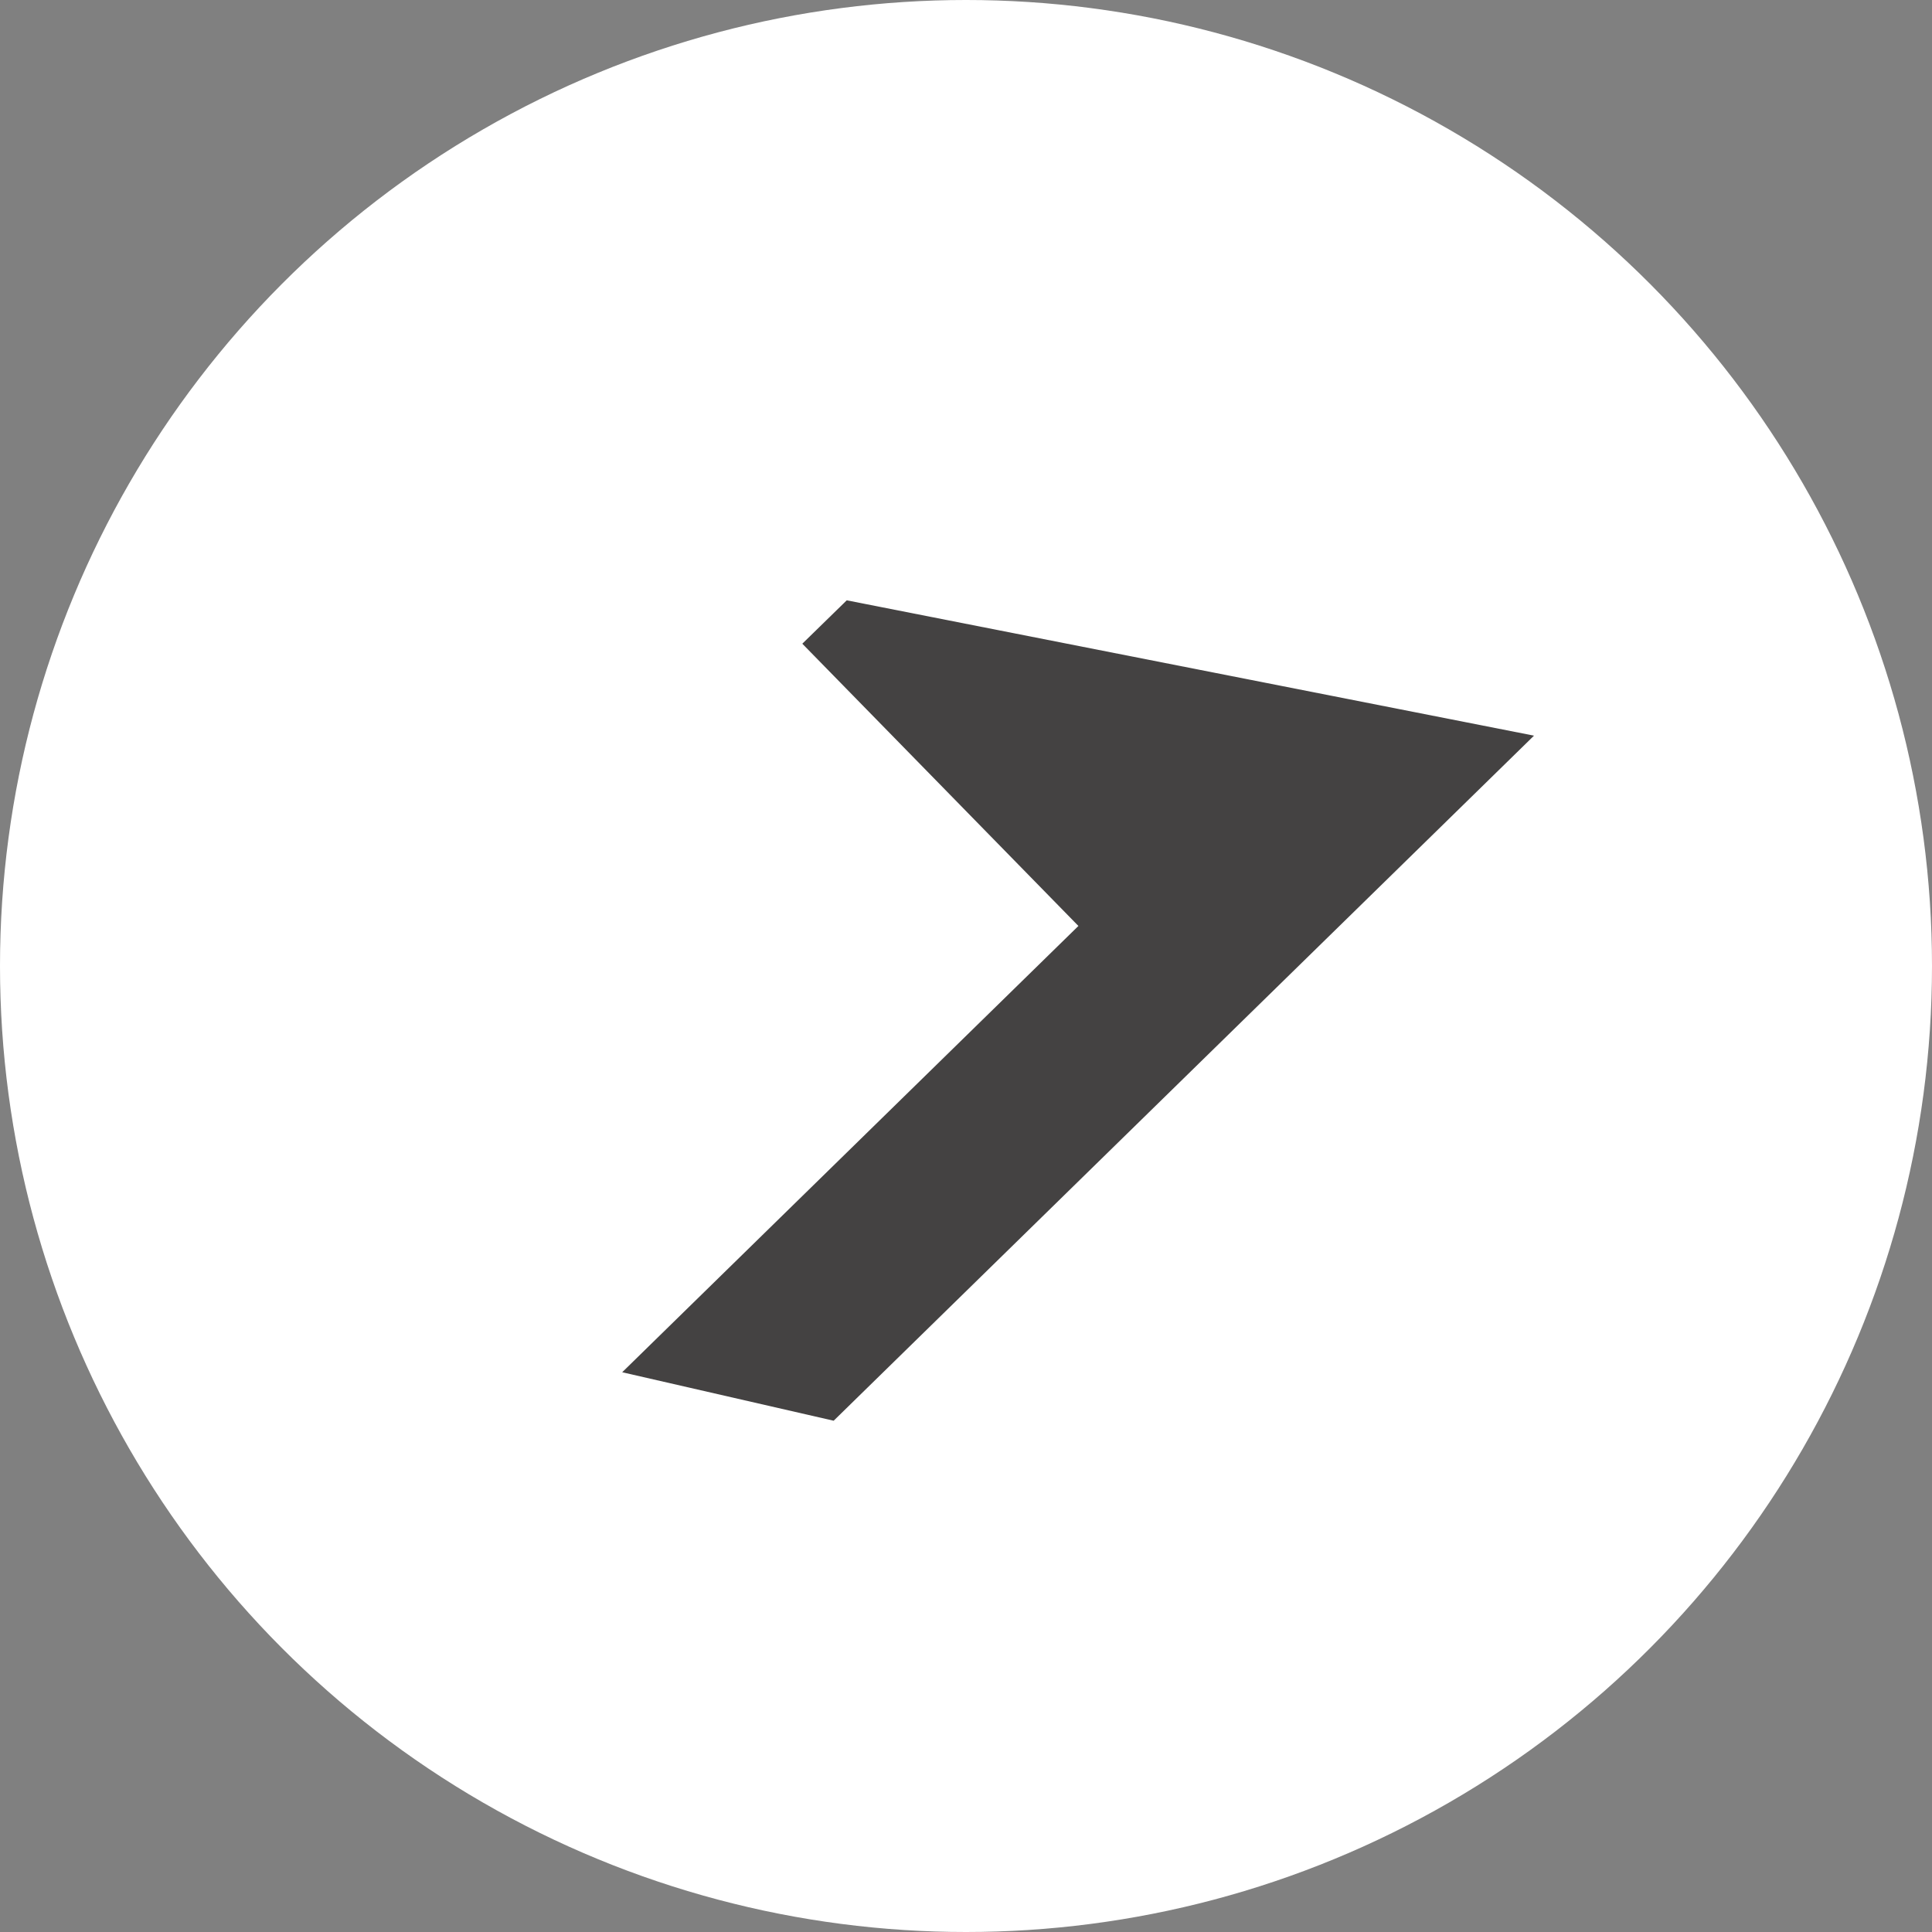 <svg width="22" height="22" viewBox="0 0 22 22" fill="none" xmlns="http://www.w3.org/2000/svg">
<rect x="0" y="0" width="22" height="22" fill="#808080" stroke="none"/>
<g id="Group 1000002227">
<circle id="Ellipse 262" cx="11" cy="11" r="11" fill="white"/>
<path id="Vector 31" d="M17.468 8.377L9.493 16.178L7.085 15.626L12.28 10.544L9.136 7.33L9.642 6.836L17.468 8.377Z" fill="#444242"/>
</g>
</svg>
